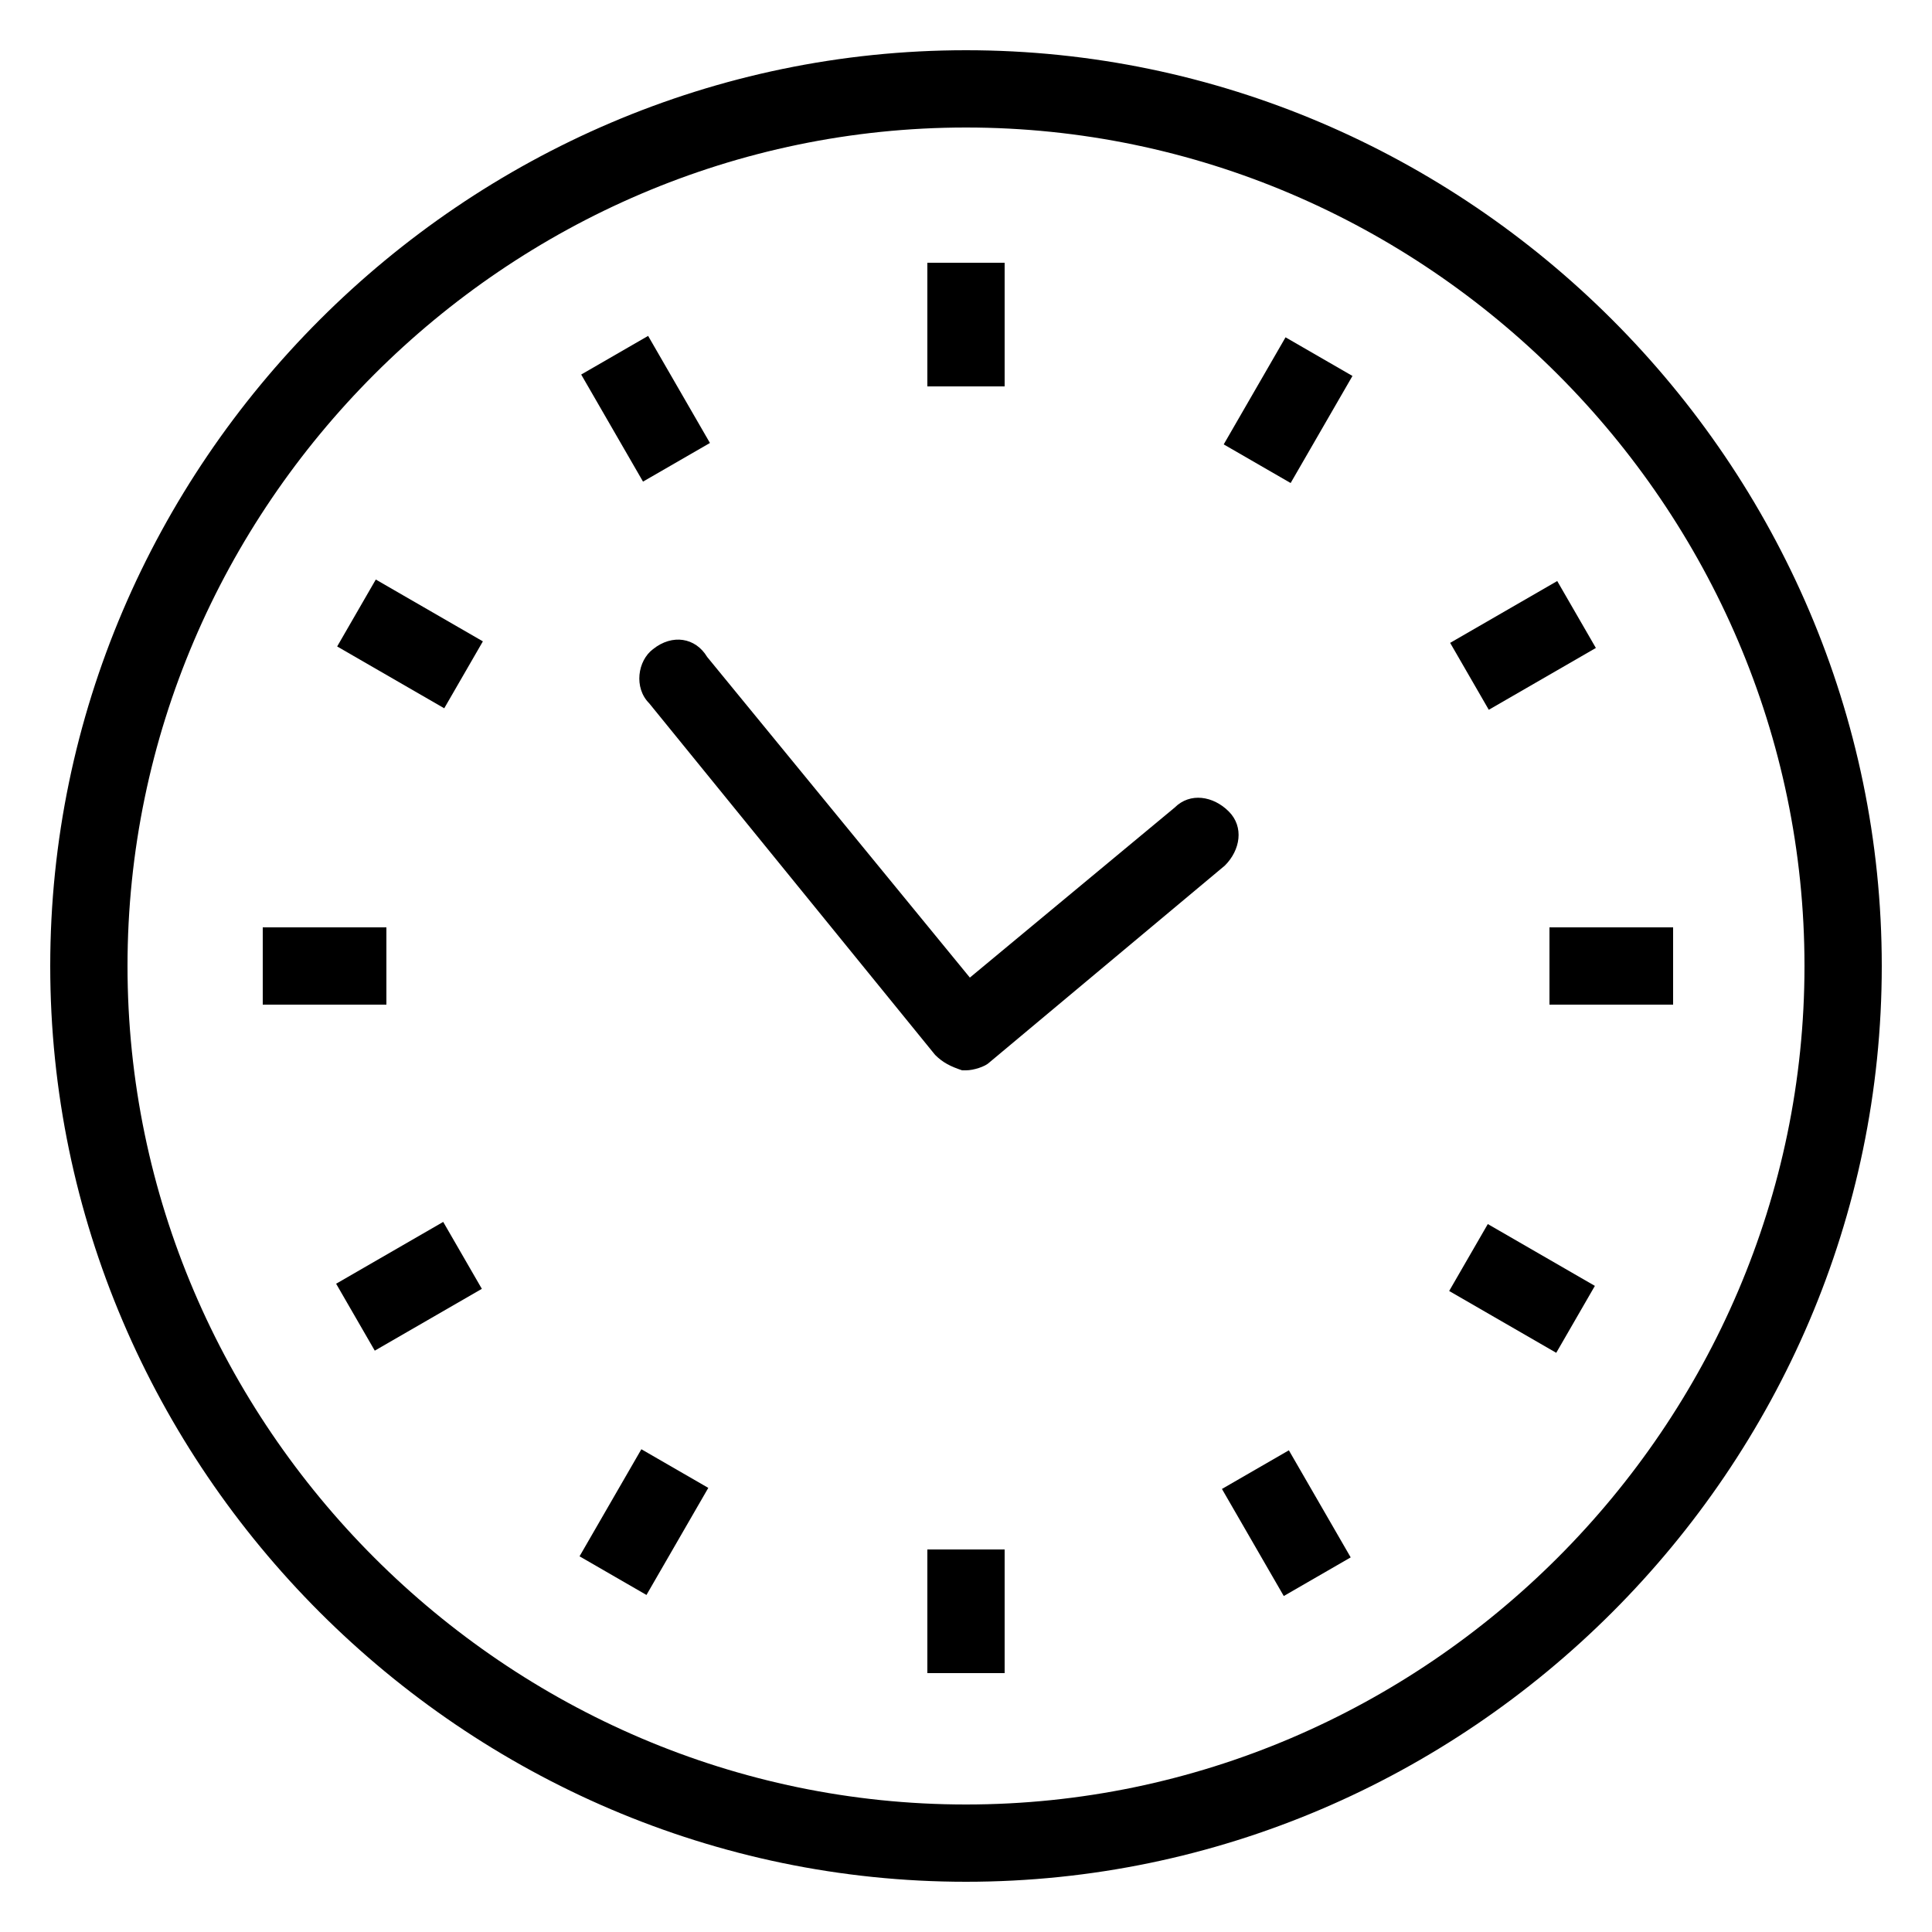 <?xml version="1.0" encoding="utf-8"?>
<!-- Generator: Adobe Illustrator 24.1.0, SVG Export Plug-In . SVG Version: 6.00 Build 0)  -->
<svg version="1.1" id="Laag_1" xmlns="http://www.w3.org/2000/svg" xmlns:xlink="http://www.w3.org/1999/xlink" x="0px" y="0px"
	 viewBox="0 0 50 50" style="enable-background:new 0 0 50 50;" xml:space="preserve">
<g>
	<path d="M25,1.3C12,1.3,1.3,12,1.3,25S12,48.7,25,48.7S48.7,38,48.7,25S38,1.3,25,1.3z M25,46.7C13.1,46.7,3.3,36.9,3.3,25
		S13.1,3.3,25,3.3S46.7,13.1,46.7,25S36.9,46.7,25,46.7z"/>
	<path d="M16.9,16.8c-0.4,0.3-0.5,1-0.1,1.4l7.4,9.1c0.2,0.2,0.4,0.3,0.7,0.4c0,0,0.1,0,0.1,0c0.2,0,0.5-0.1,0.6-0.2l6.1-5.1
		c0.4-0.4,0.5-1,0.1-1.4c-0.4-0.4-1-0.5-1.4-0.1l-5.3,4.4l-6.8-8.3C18,16.5,17.4,16.4,16.9,16.8z"/>
	<rect x="24" y="6.8" width="2" height="3.2"/>
	<rect x="24" y="40.1" width="2" height="3.2"/>
	<rect x="15.7" y="9" transform="matrix(0.866 -0.5 0.5 0.866 -3.055 9.749)" width="2" height="3.2"/>
	<rect x="32.3" y="37.8" transform="matrix(0.866 -0.5 0.5 0.866 -15.248 21.949)" width="2" height="3.2"/>
	<rect x="9.6" y="15.1" transform="matrix(0.5 -0.866 0.866 0.5 -9.151 17.494)" width="2" height="3.2"/>
	<rect x="38.4" y="31.7" transform="matrix(0.5 -0.866 0.866 0.5 -9.148 50.815)" width="2" height="3.2"/>
	<rect x="6.8" y="24" width="3.2" height="2"/>
	<rect x="40.1" y="24" width="3.2" height="2"/>
	<rect x="9" y="32.3" transform="matrix(0.866 -0.5 0.5 0.866 -15.245 9.751)" width="3.2" height="2"/>
	<rect x="37.8" y="15.7" transform="matrix(0.866 -0.5 0.5 0.866 -3.055 21.941)" width="3.2" height="2"/>
	<rect x="15.1" y="38.4" transform="matrix(0.5 -0.866 0.866 0.5 -25.806 34.154)" width="3.2" height="2"/>
	<rect x="31.7" y="9.6" transform="matrix(0.5 -0.866 0.866 0.5 7.506 34.153)" width="3.2" height="2"/>
</g>
</svg>
